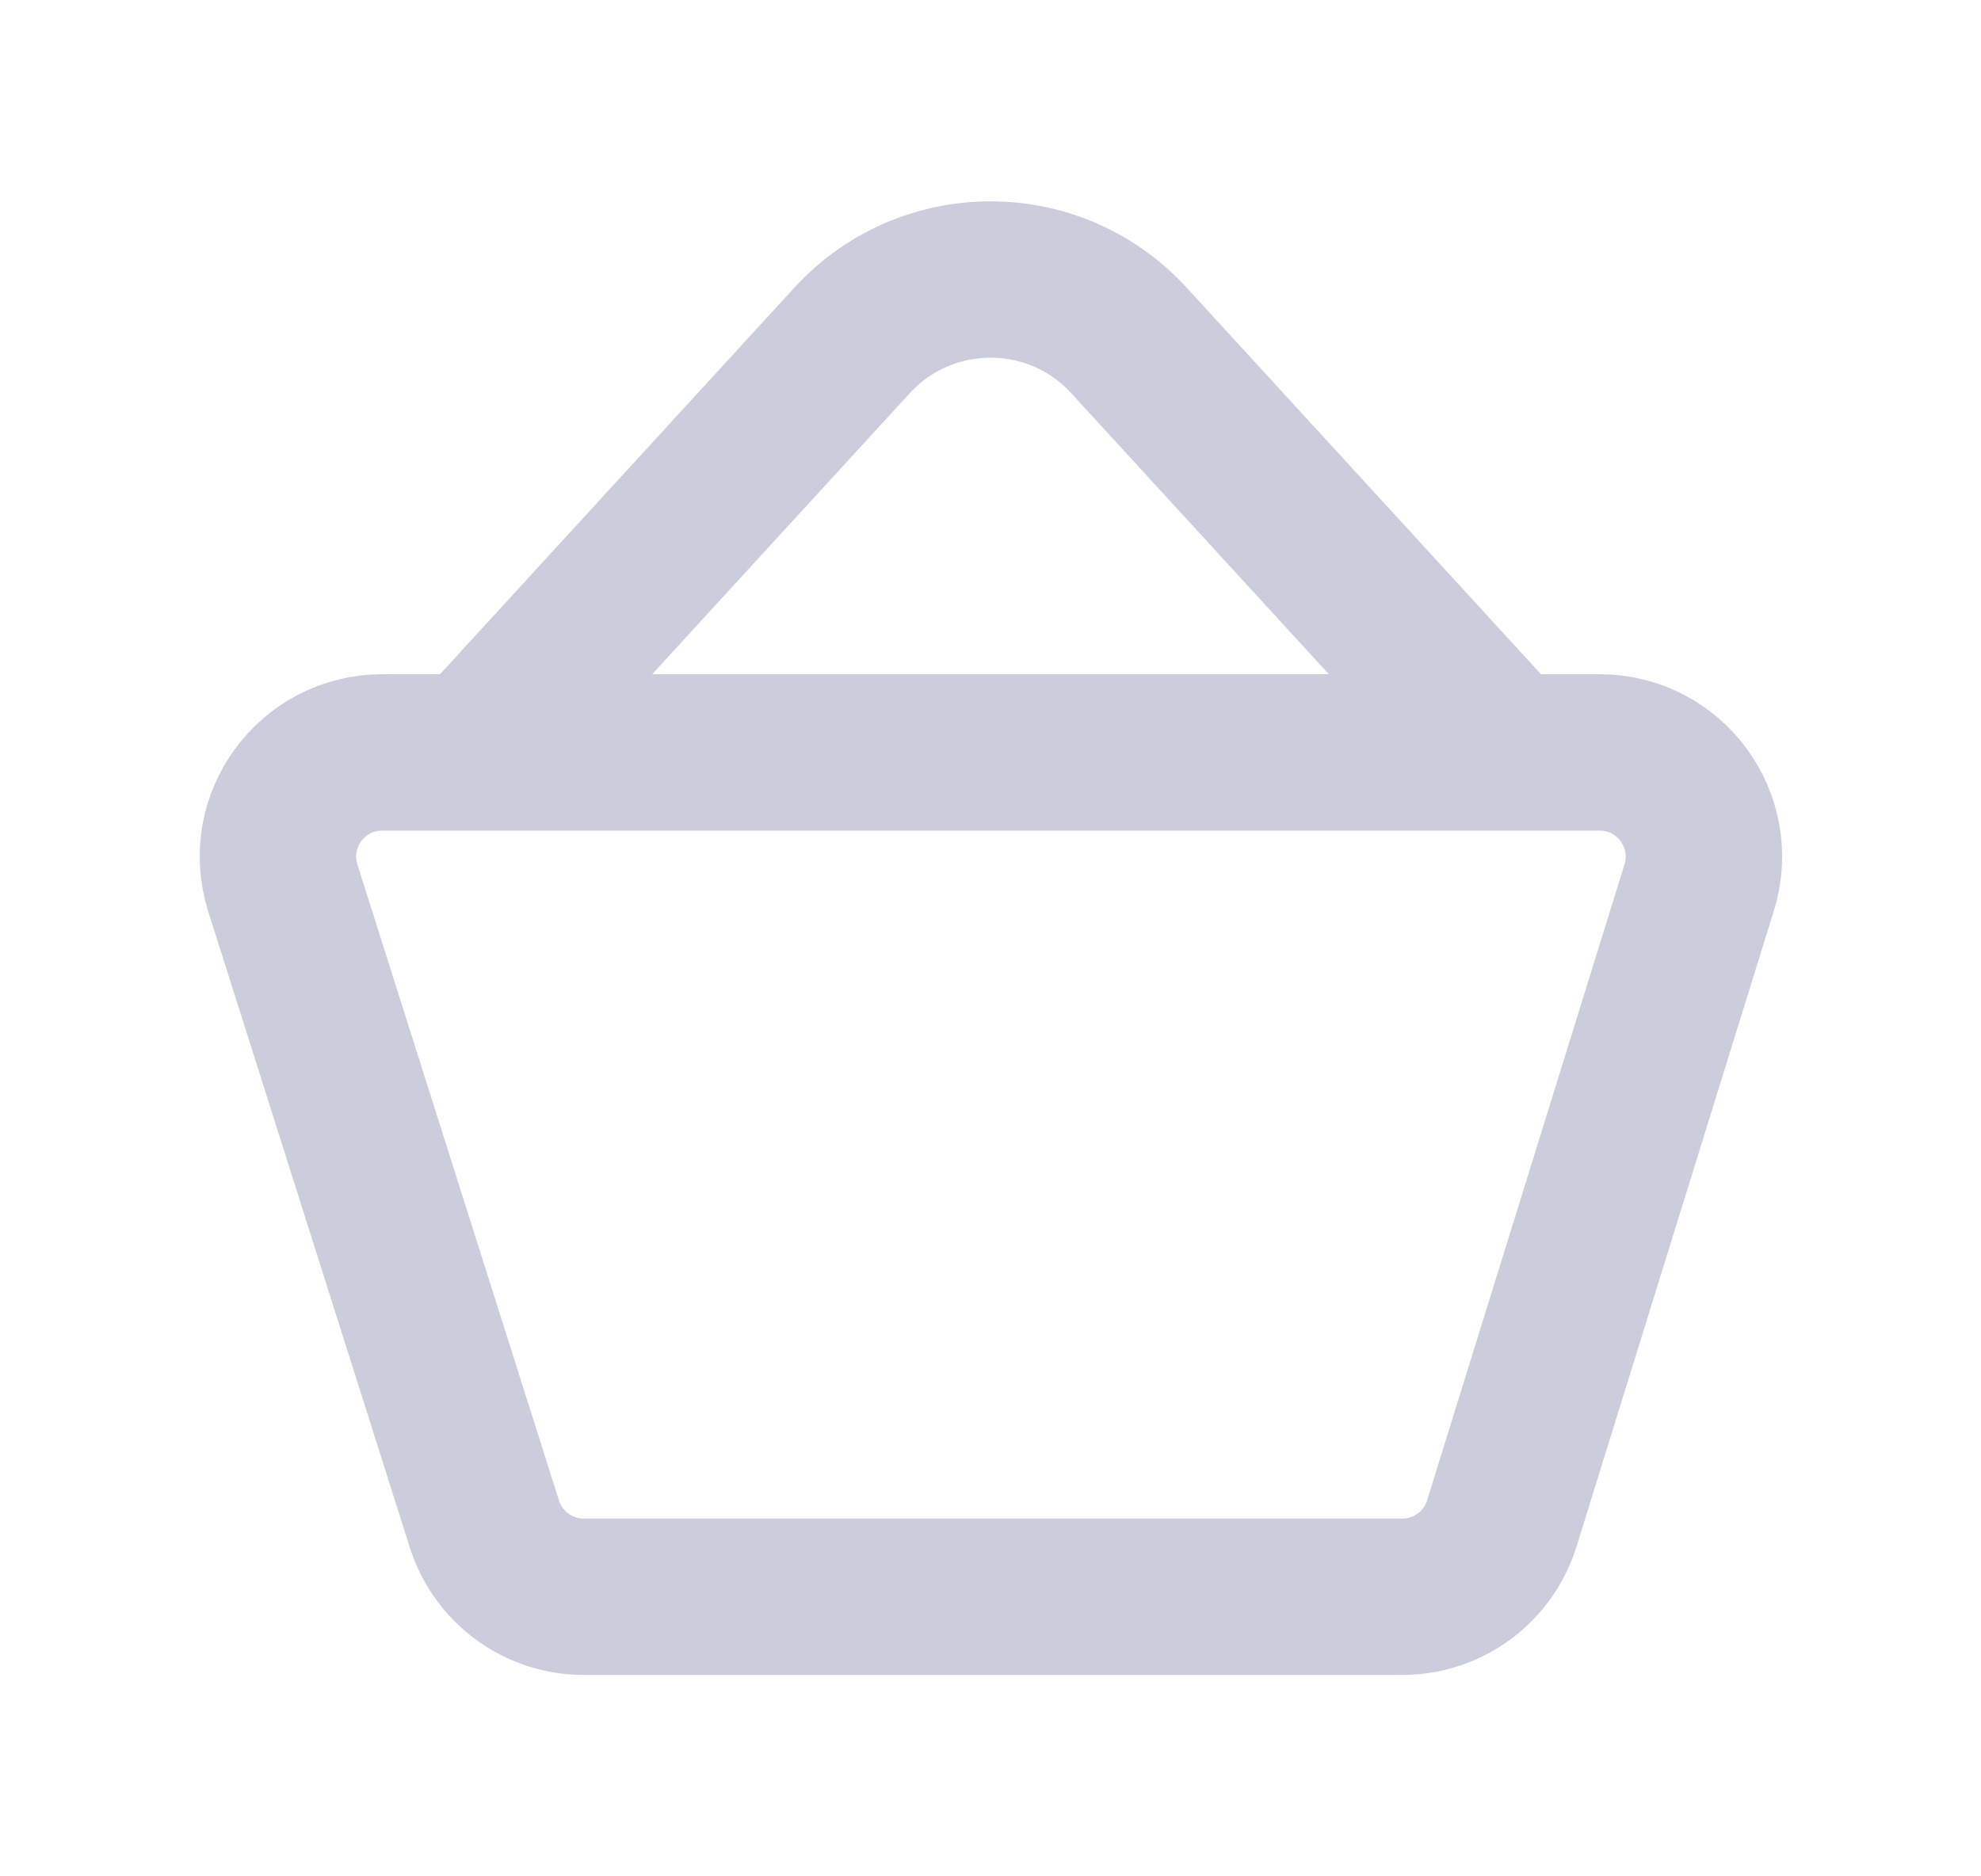 <svg width="19" height="18" viewBox="0 0 19 18" fill="none" xmlns="http://www.w3.org/2000/svg">
<path d="M4.55 7.218L8.173 3.265C8.887 2.487 10.114 2.487 10.827 3.265L14.45 7.218M16.297 8.515L14.404 14.615C14.274 15.033 13.887 15.318 13.449 15.318H5.6C5.164 15.318 4.778 15.036 4.646 14.62L2.713 8.52C2.508 7.876 2.99 7.218 3.666 7.218H15.342C16.016 7.218 16.497 7.871 16.297 8.515Z" stroke="#CBCCDC" stroke-width="1.5" stroke-linecap="round" stroke-linejoin="round"/>
</svg>
